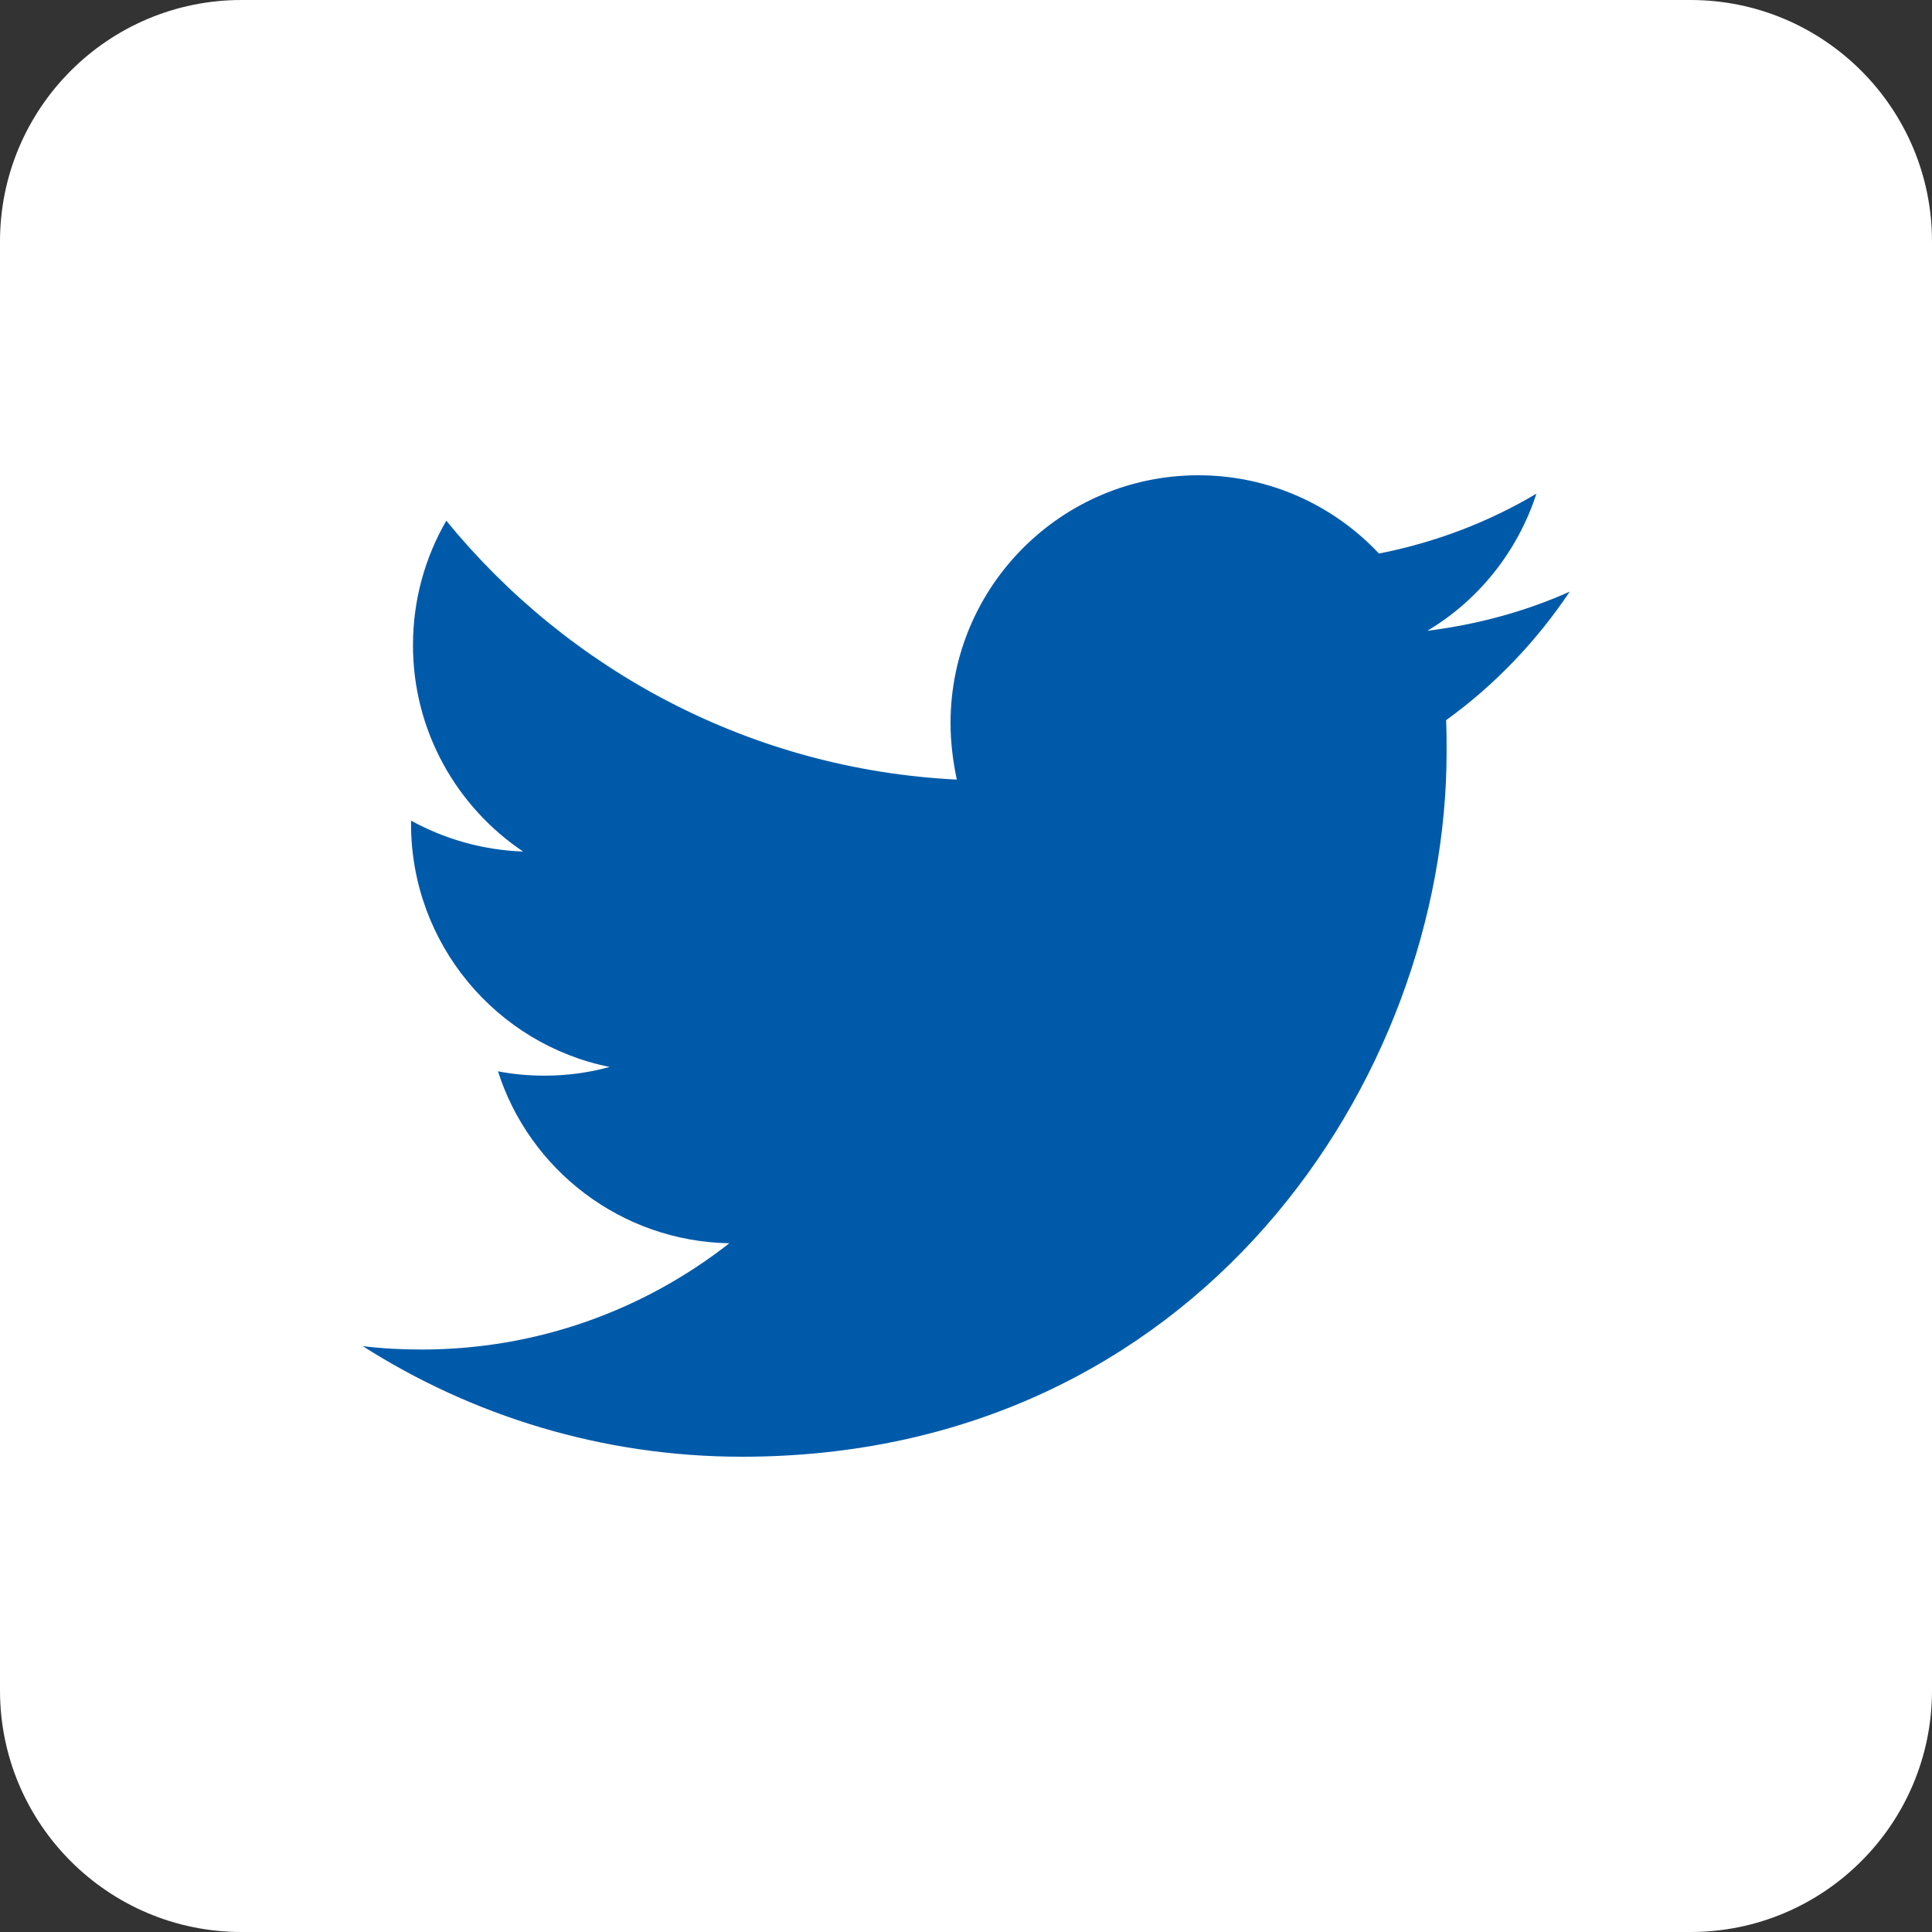 <svg width="37" height="37" viewBox="0 0 37 37" fill="none" xmlns="http://www.w3.org/2000/svg">
<rect x="0" y="0" width="37" height="37" fill="#333333" stroke="none"/>
<path d="M32.375 37H4.625C2.072 37 0 34.928 0 32.375V4.625C0 2.072 2.072 0 4.625 0H32.375C34.928 0 37 2.072 37 4.625V32.375C37 34.928 34.928 37 32.375 37Z" fill="white"/>
<path d="M14.208 27.898C22.931 27.898 27.704 20.665 27.704 14.402C27.704 14.199 27.704 13.995 27.695 13.792C28.619 13.126 29.424 12.284 30.062 11.331C29.212 11.711 28.296 11.96 27.334 12.081C28.314 11.498 29.064 10.564 29.424 9.454C28.509 9.999 27.491 10.388 26.409 10.601C25.539 9.676 24.309 9.102 22.949 9.102C20.331 9.102 18.204 11.23 18.204 13.847C18.204 14.217 18.25 14.578 18.324 14.93C14.384 14.735 10.887 12.839 8.547 9.972C8.14 10.675 7.909 11.489 7.909 12.358C7.909 14.005 8.751 15.457 10.018 16.308C9.241 16.28 8.51 16.067 7.872 15.716C7.872 15.734 7.872 15.753 7.872 15.781C7.872 18.075 9.509 19.999 11.674 20.433C11.276 20.544 10.86 20.6 10.425 20.6C10.12 20.6 9.823 20.572 9.537 20.517C10.138 22.404 11.896 23.773 13.967 23.81C12.339 25.086 10.295 25.845 8.075 25.845C7.696 25.845 7.317 25.826 6.947 25.78C9.037 27.112 11.535 27.898 14.208 27.898Z" fill="#005AAA"/>
</svg>
